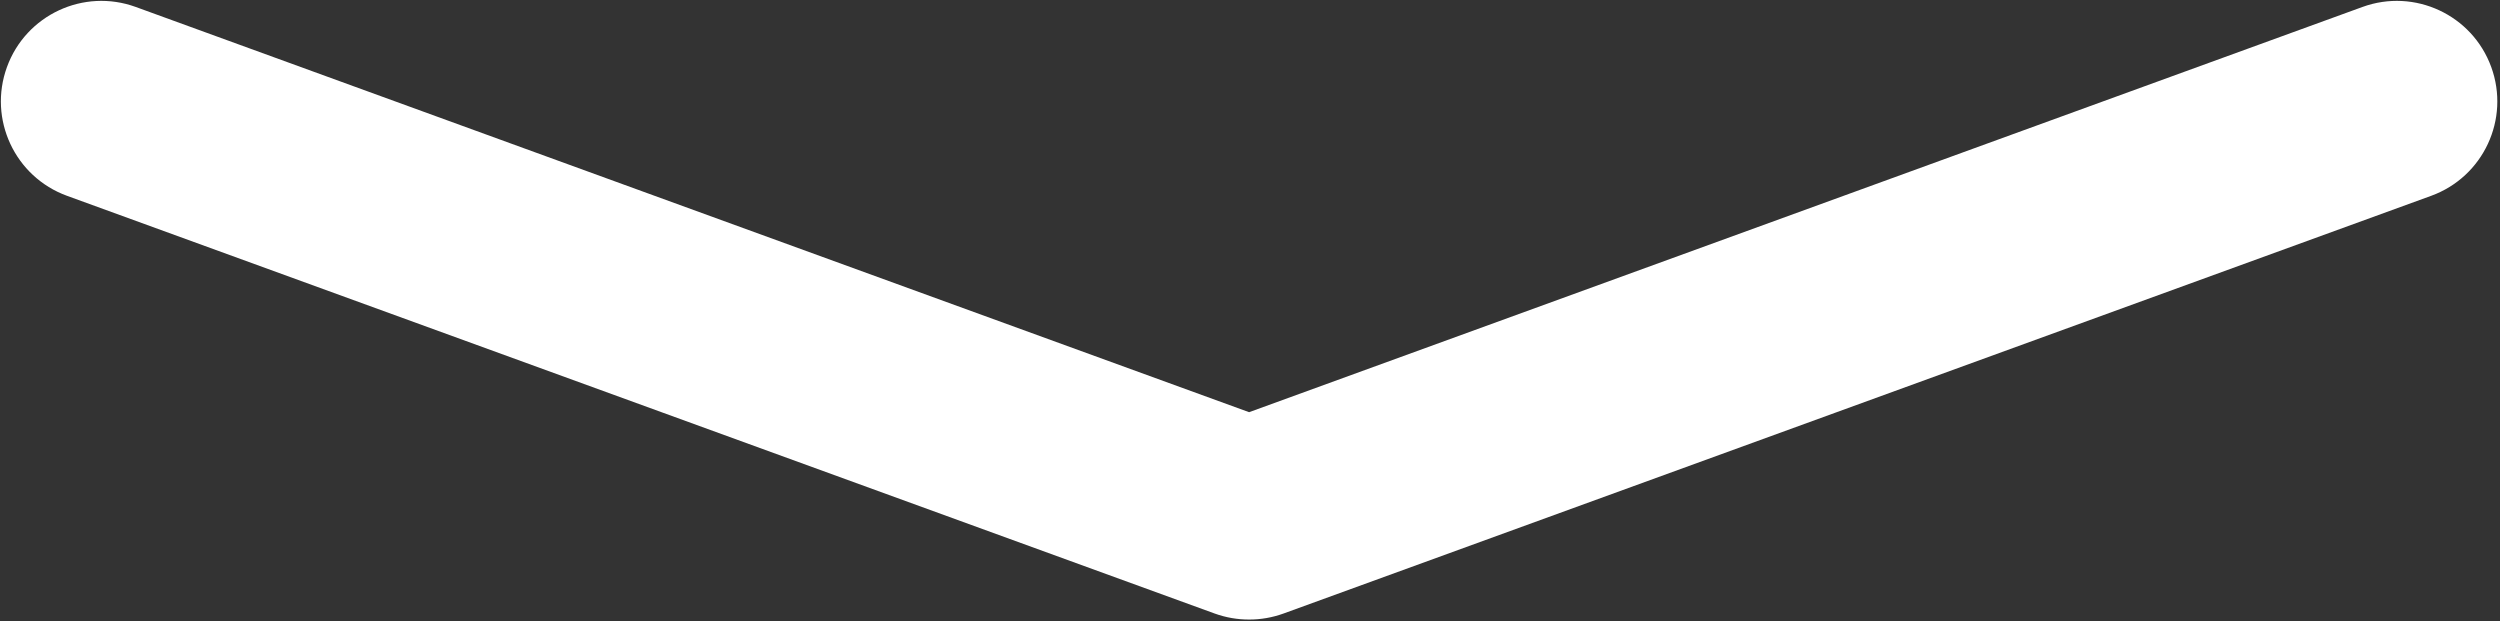 <svg width="821" height="204" viewBox="0 0 821 204" fill="none" xmlns="http://www.w3.org/2000/svg">
<rect x="0" y="0" width="821" height="204" fill="#333333" stroke="none"/>
<path fill-rule="evenodd" clip-rule="evenodd" d="M410.21 203.455C406.431 203.467 402.585 202.824 398.827 201.456L22.01 64.306C4.883 58.073 -3.947 39.136 2.287 22.01C8.52 4.884 27.457 -3.947 44.583 2.287L410.205 135.362L775.827 2.287C792.953 -3.947 811.89 4.884 818.123 22.01C824.357 39.136 815.526 58.073 798.4 64.306L421.583 201.456C417.828 202.823 413.986 203.466 410.21 203.455Z" fill="white"/>
</svg>
